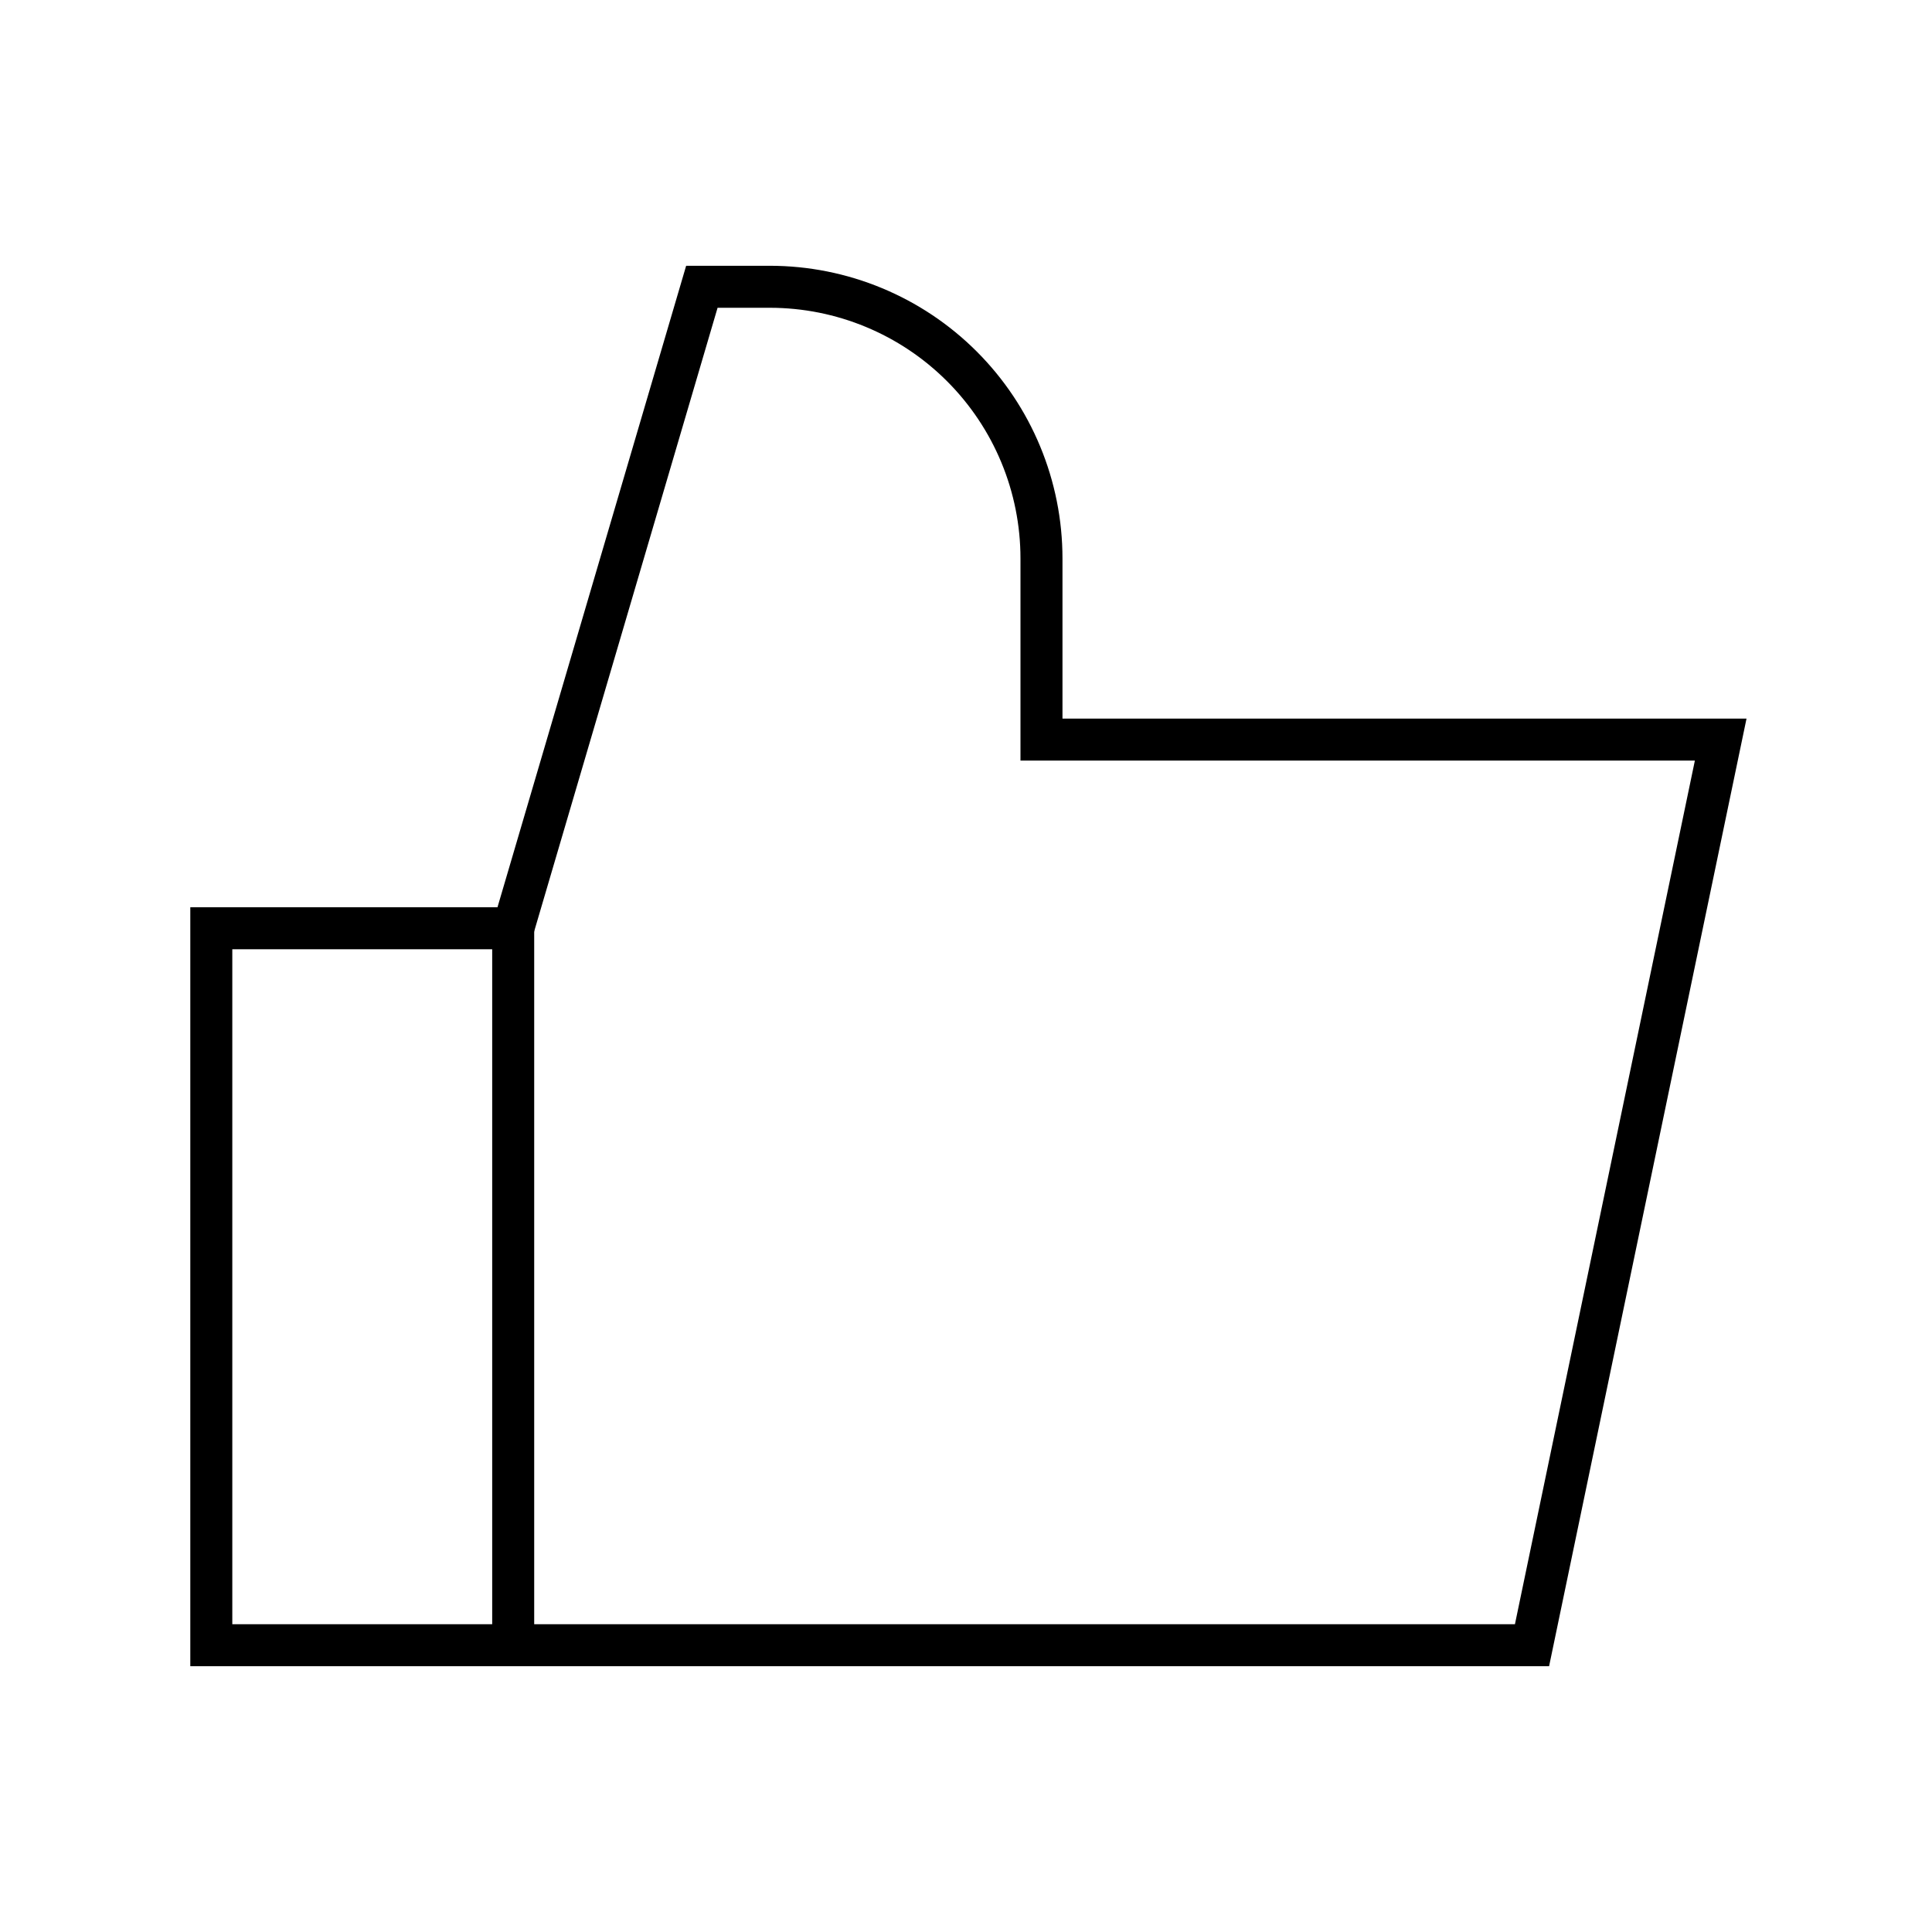 <svg width="92" height="92" viewBox="0 0 92 92" fill="none" xmlns="http://www.w3.org/2000/svg">
<path d="M24.438 44.203V78.344" stroke="black" stroke-width="2"/>
<path d="M72.953 78.344H10.062V44.203H24.438L33.422 13.656H36.656C40.087 13.656 43.378 15.019 45.804 17.446C48.231 19.872 49.594 23.163 49.594 26.594V35.219H81.938L72.953 78.344Z" stroke="black" stroke-width="2"/>
</svg>
